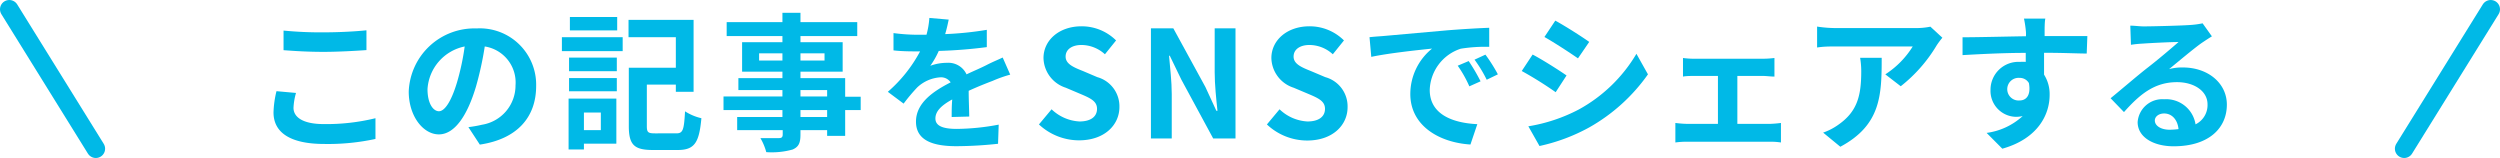 <svg xmlns="http://www.w3.org/2000/svg" viewBox="0 0 269 17"><defs><style>.cls-1{fill:#00b9e7;}.cls-2{fill:none;stroke:#00b9e7;stroke-linecap:round;stroke-miterlimit:10;stroke-width:2px;}</style></defs><g id="レイヤー_2" data-name="レイヤー 2"><g id="format"><path class="cls-1" d="M31.85,10a6.87,6.87,0,0,0-.27,1.6c0,1,1,1.75,3.25,1.75a22.15,22.15,0,0,0,5.57-.63l0,2.23a24,24,0,0,1-5.51.54c-3.63,0-5.46-1.21-5.46-3.39a10.66,10.66,0,0,1,.32-2.29ZM30.51,3.29a41,41,0,0,0,4.32.19c1.57,0,3.38-.09,4.6-.22V5.39c-1.11.08-3.08.19-4.58.19-1.67,0-3-.08-4.34-.18Z"/><path class="cls-1" d="M50.4,13.68a13.5,13.5,0,0,0,1.47-.26,4.28,4.28,0,0,0,3.6-4.24A3.92,3.92,0,0,0,52.16,5a35.31,35.31,0,0,1-.94,4.3c-.95,3.2-2.33,5.16-4,5.16s-3.24-1.94-3.24-4.61a7.07,7.07,0,0,1,7.3-6.79,6.06,6.06,0,0,1,6.41,6.19c0,3.33-2,5.7-6.06,6.31Zm-1.23-4.8A26.3,26.3,0,0,0,50,5a5,5,0,0,0-4,4.59c0,1.6.64,2.38,1.23,2.38S48.53,11,49.17,8.88Z"/><path class="cls-1" d="M60.46,4H67v1.5H60.46Zm5.86,11.46H62.83v.62H61.18V10.61h5.14ZM61.23,6.2h5.14V7.66H61.23Zm0,2.2h5.14V9.82H61.23Zm5.18-5.13H61.32V1.83h5.09Zm-3.58,8.84V14h1.82V12.11Zm9.94,2.24c.72,0,.83-.37.94-2.37a5.58,5.58,0,0,0,1.76.74c-.24,2.66-.75,3.42-2.56,3.42H70.27c-2,0-2.61-.52-2.61-2.57V7.29h5.06V4H67.63V2.14h7V9.88H72.72V9.1H69.6v4.47c0,.67.13.78.88.78Z"/><path class="cls-1" d="M92.61,11.84H90.94v2.78H89V14H86.13v.49c0,.95-.23,1.33-.85,1.6a8.37,8.37,0,0,1-2.83.28,6,6,0,0,0-.63-1.51c.77,0,1.71,0,2,0s.4-.11.4-.4V14H79.32V12.59h4.87v-.75H77.85V10.38h6.34V9.69H79.45V8.41h4.74v-.7H79.85V4.54h4.34V3.88h-6V2.38h6v-1h1.94v1h6.11v1.5H86.13v.66h4.54V7.71H86.13v.7h4.81v2h1.67ZM84.19,6.51V5.74H81.68v.77Zm1.94-.77v.77h2.59V5.74Zm0,4.64H89V9.69H86.13ZM89,11.84H86.13v.75H89Z"/><path class="cls-1" d="M102.4,12.59c0-.46,0-1.2.06-1.89-1.17.64-1.81,1.27-1.81,2.05s.76,1.12,2.31,1.12a25.08,25.08,0,0,0,4.5-.46l-.07,2.06a43,43,0,0,1-4.48.26c-2.48,0-4.35-.59-4.35-2.64s1.92-3.3,3.73-4.23a1.25,1.25,0,0,0-1.11-.54A4,4,0,0,0,98.7,9.4a19.47,19.47,0,0,0-1.47,1.75l-1.7-1.27A15.21,15.21,0,0,0,99,5.53h-.19c-.64,0-1.81,0-2.67-.11V3.56a20,20,0,0,0,2.78.18h.77A9.24,9.24,0,0,0,100,1.93l2.08.18c-.08.38-.19.92-.38,1.56a35.75,35.75,0,0,0,4.48-.46l0,1.86a51.61,51.61,0,0,1-5.17.41,8.87,8.87,0,0,1-.91,1.6,5.13,5.13,0,0,1,1.79-.32A2.15,2.15,0,0,1,104,8c.82-.39,1.49-.66,2.15-1s1.17-.54,1.74-.81l.81,1.84a13.83,13.83,0,0,0-1.89.67c-.71.27-1.6.62-2.58,1.07,0,.88.05,2,.06,2.77Z"/><path class="cls-1" d="M111.79,13.39l1.36-1.63a4.69,4.69,0,0,0,3,1.31c1.23,0,1.89-.53,1.89-1.36s-.72-1.15-1.78-1.6l-1.58-.67a3.44,3.44,0,0,1-2.4-3.19c0-1.93,1.69-3.42,4.09-3.42a5.25,5.25,0,0,1,3.72,1.52l-1.2,1.49a3.78,3.78,0,0,0-2.52-1c-1,0-1.71.46-1.71,1.25s.85,1.15,1.86,1.55l1.55.66a3.26,3.26,0,0,1,2.38,3.21c0,1.94-1.61,3.59-4.35,3.59A6.33,6.33,0,0,1,111.79,13.39Z"/><path class="cls-1" d="M123.84,3.05h2.41l3.45,6.31,1.18,2.56H131c-.13-1.23-.3-2.8-.3-4.15V3.05h2.24V14.9h-2.4l-3.43-6.34L125.87,6h-.08c.11,1.28.29,2.77.29,4.13V14.9h-2.24Z"/><path class="cls-1" d="M136.32,13.39l1.36-1.63a4.69,4.69,0,0,0,3,1.31c1.23,0,1.89-.53,1.89-1.36s-.72-1.15-1.78-1.6l-1.59-.67a3.44,3.44,0,0,1-2.4-3.19c0-1.93,1.7-3.42,4.1-3.42a5.23,5.23,0,0,1,3.71,1.52l-1.2,1.49a3.74,3.74,0,0,0-2.51-1c-1,0-1.71.46-1.71,1.25s.85,1.15,1.85,1.55l1.56.66A3.26,3.26,0,0,1,145,11.53c0,1.94-1.61,3.59-4.35,3.59A6.31,6.31,0,0,1,136.32,13.39Z"/><path class="cls-1" d="M148.91,3.87l6.85-.61c1.63-.13,3.36-.23,4.48-.27l0,2.05a16.57,16.57,0,0,0-3.06.2,4.82,4.82,0,0,0-3.34,4.44c0,2.61,2.43,3.55,5.12,3.68l-.74,2.19c-3.33-.21-6.47-2-6.47-5.44a6.29,6.29,0,0,1,2.34-4.88c-1.37.14-4.7.49-6.54.89L147.36,4C148,3.93,148.61,3.9,148.91,3.87Zm10.4,4.88-1.21.54a12.43,12.43,0,0,0-1.25-2.22l1.18-.5A19.75,19.75,0,0,1,159.31,8.75ZM161.17,8l-1.2.58a14.07,14.07,0,0,0-1.31-2.16l1.17-.54C160.23,6.4,160.83,7.34,161.17,8Z"/><path class="cls-1" d="M168.56,8.12l-1.17,1.8a39.91,39.91,0,0,0-3.65-2.28l1.17-1.77C166,6.44,167.74,7.55,168.56,8.12Zm1.3,3.67a16.28,16.28,0,0,0,6.22-6L177.32,8A19.34,19.34,0,0,1,171,13.71a19.74,19.74,0,0,1-5.35,2l-1.2-2.12A17.84,17.84,0,0,0,169.86,11.79ZM171,4.51l-1.21,1.77c-.89-.62-2.56-1.71-3.61-2.3l1.17-1.76C168.43,2.81,170.19,3.93,171,4.51Z"/><path class="cls-1" d="M190.42,13.33a12,12,0,0,0,1.21-.1v2.1a7.3,7.3,0,0,0-1.21-.08h-8.84a8.6,8.6,0,0,0-1.31.08v-2.1a11.91,11.91,0,0,0,1.31.1h3.27V8.17h-2.5c-.34,0-.91,0-1.26.07v-2a8.88,8.88,0,0,0,1.26.08h7.33a10.36,10.36,0,0,0,1.25-.08v2c-.4,0-.9-.07-1.25-.07h-2.74v5.16Z"/><path class="cls-1" d="M209,4.06a8.53,8.53,0,0,0-.62.83,16,16,0,0,1-3.86,4.39L202.86,8a9.59,9.59,0,0,0,2.95-3h-8.34c-.67,0-1.2,0-1.95.11V2.86a13.5,13.5,0,0,0,1.95.16h8.63a7.54,7.54,0,0,0,1.61-.15Zm-6.53,2.16c0,4-.08,7.23-4.45,9.57l-1.85-1.52a6.5,6.5,0,0,0,1.68-.88c2-1.41,2.42-3.1,2.42-5.73a8.84,8.84,0,0,0-.12-1.44Z"/><path class="cls-1" d="M224.53,5.76c-1,0-2.45-.08-4.59-.08,0,.8,0,1.66,0,2.35a3.9,3.9,0,0,1,.6,2.19c0,2.07-1.22,4.69-5.09,5.78l-1.69-1.7a7.15,7.15,0,0,0,3.88-1.81,3.38,3.38,0,0,1-.72.08,2.79,2.79,0,0,1-2.74-2.91,3,3,0,0,1,3.17-3,4,4,0,0,1,.62,0V5.69c-2.4,0-4.85.13-6.8.24l0-1.92c1.81,0,4.69-.08,6.82-.11a3.25,3.25,0,0,0,0-.48A11.45,11.45,0,0,0,217.78,2h2.3C220,2.3,220,3.15,220,3.4s0,.29,0,.48h4.6Zm-7.22,5.05c.66,0,1.25-.49,1-1.87a1.13,1.13,0,0,0-1-.56,1.22,1.22,0,1,0,0,2.43Z"/><path class="cls-1" d="M238,3.91c-.39.24-.75.48-1.11.72-.85.6-2.51,2-3.5,2.81a5.11,5.11,0,0,1,1.49-.18c2.69,0,4.73,1.68,4.73,4,0,2.49-1.9,4.48-5.73,4.48-2.2,0-3.87-1-3.87-2.6a2.66,2.66,0,0,1,2.85-2.46,3.2,3.2,0,0,1,3.38,2.7,2.31,2.31,0,0,0,1.29-2.16c0-1.42-1.44-2.38-3.28-2.38-2.43,0-4,1.3-5.71,3.22l-1.44-1.49c1.12-.91,3-2.53,4-3.3s2.53-2.06,3.31-2.75c-.82,0-3,.11-3.83.17a12.23,12.23,0,0,0-1.29.13l-.07-2.06c.45,0,1,.08,1.44.08.84,0,4.23-.08,5.13-.16A9.09,9.09,0,0,0,237,2.51Zm-3.59,10c-.09-1-.69-1.7-1.55-1.7-.59,0-1,.35-1,.75,0,.59.68,1,1.6,1A9,9,0,0,0,234.43,13.89Z"/><line class="cls-2" x1="10.31" y1="16" x2="1" y2="1"/><line class="cls-2" x1="258.69" y1="16" x2="268" y2="1"/></g></g></svg>